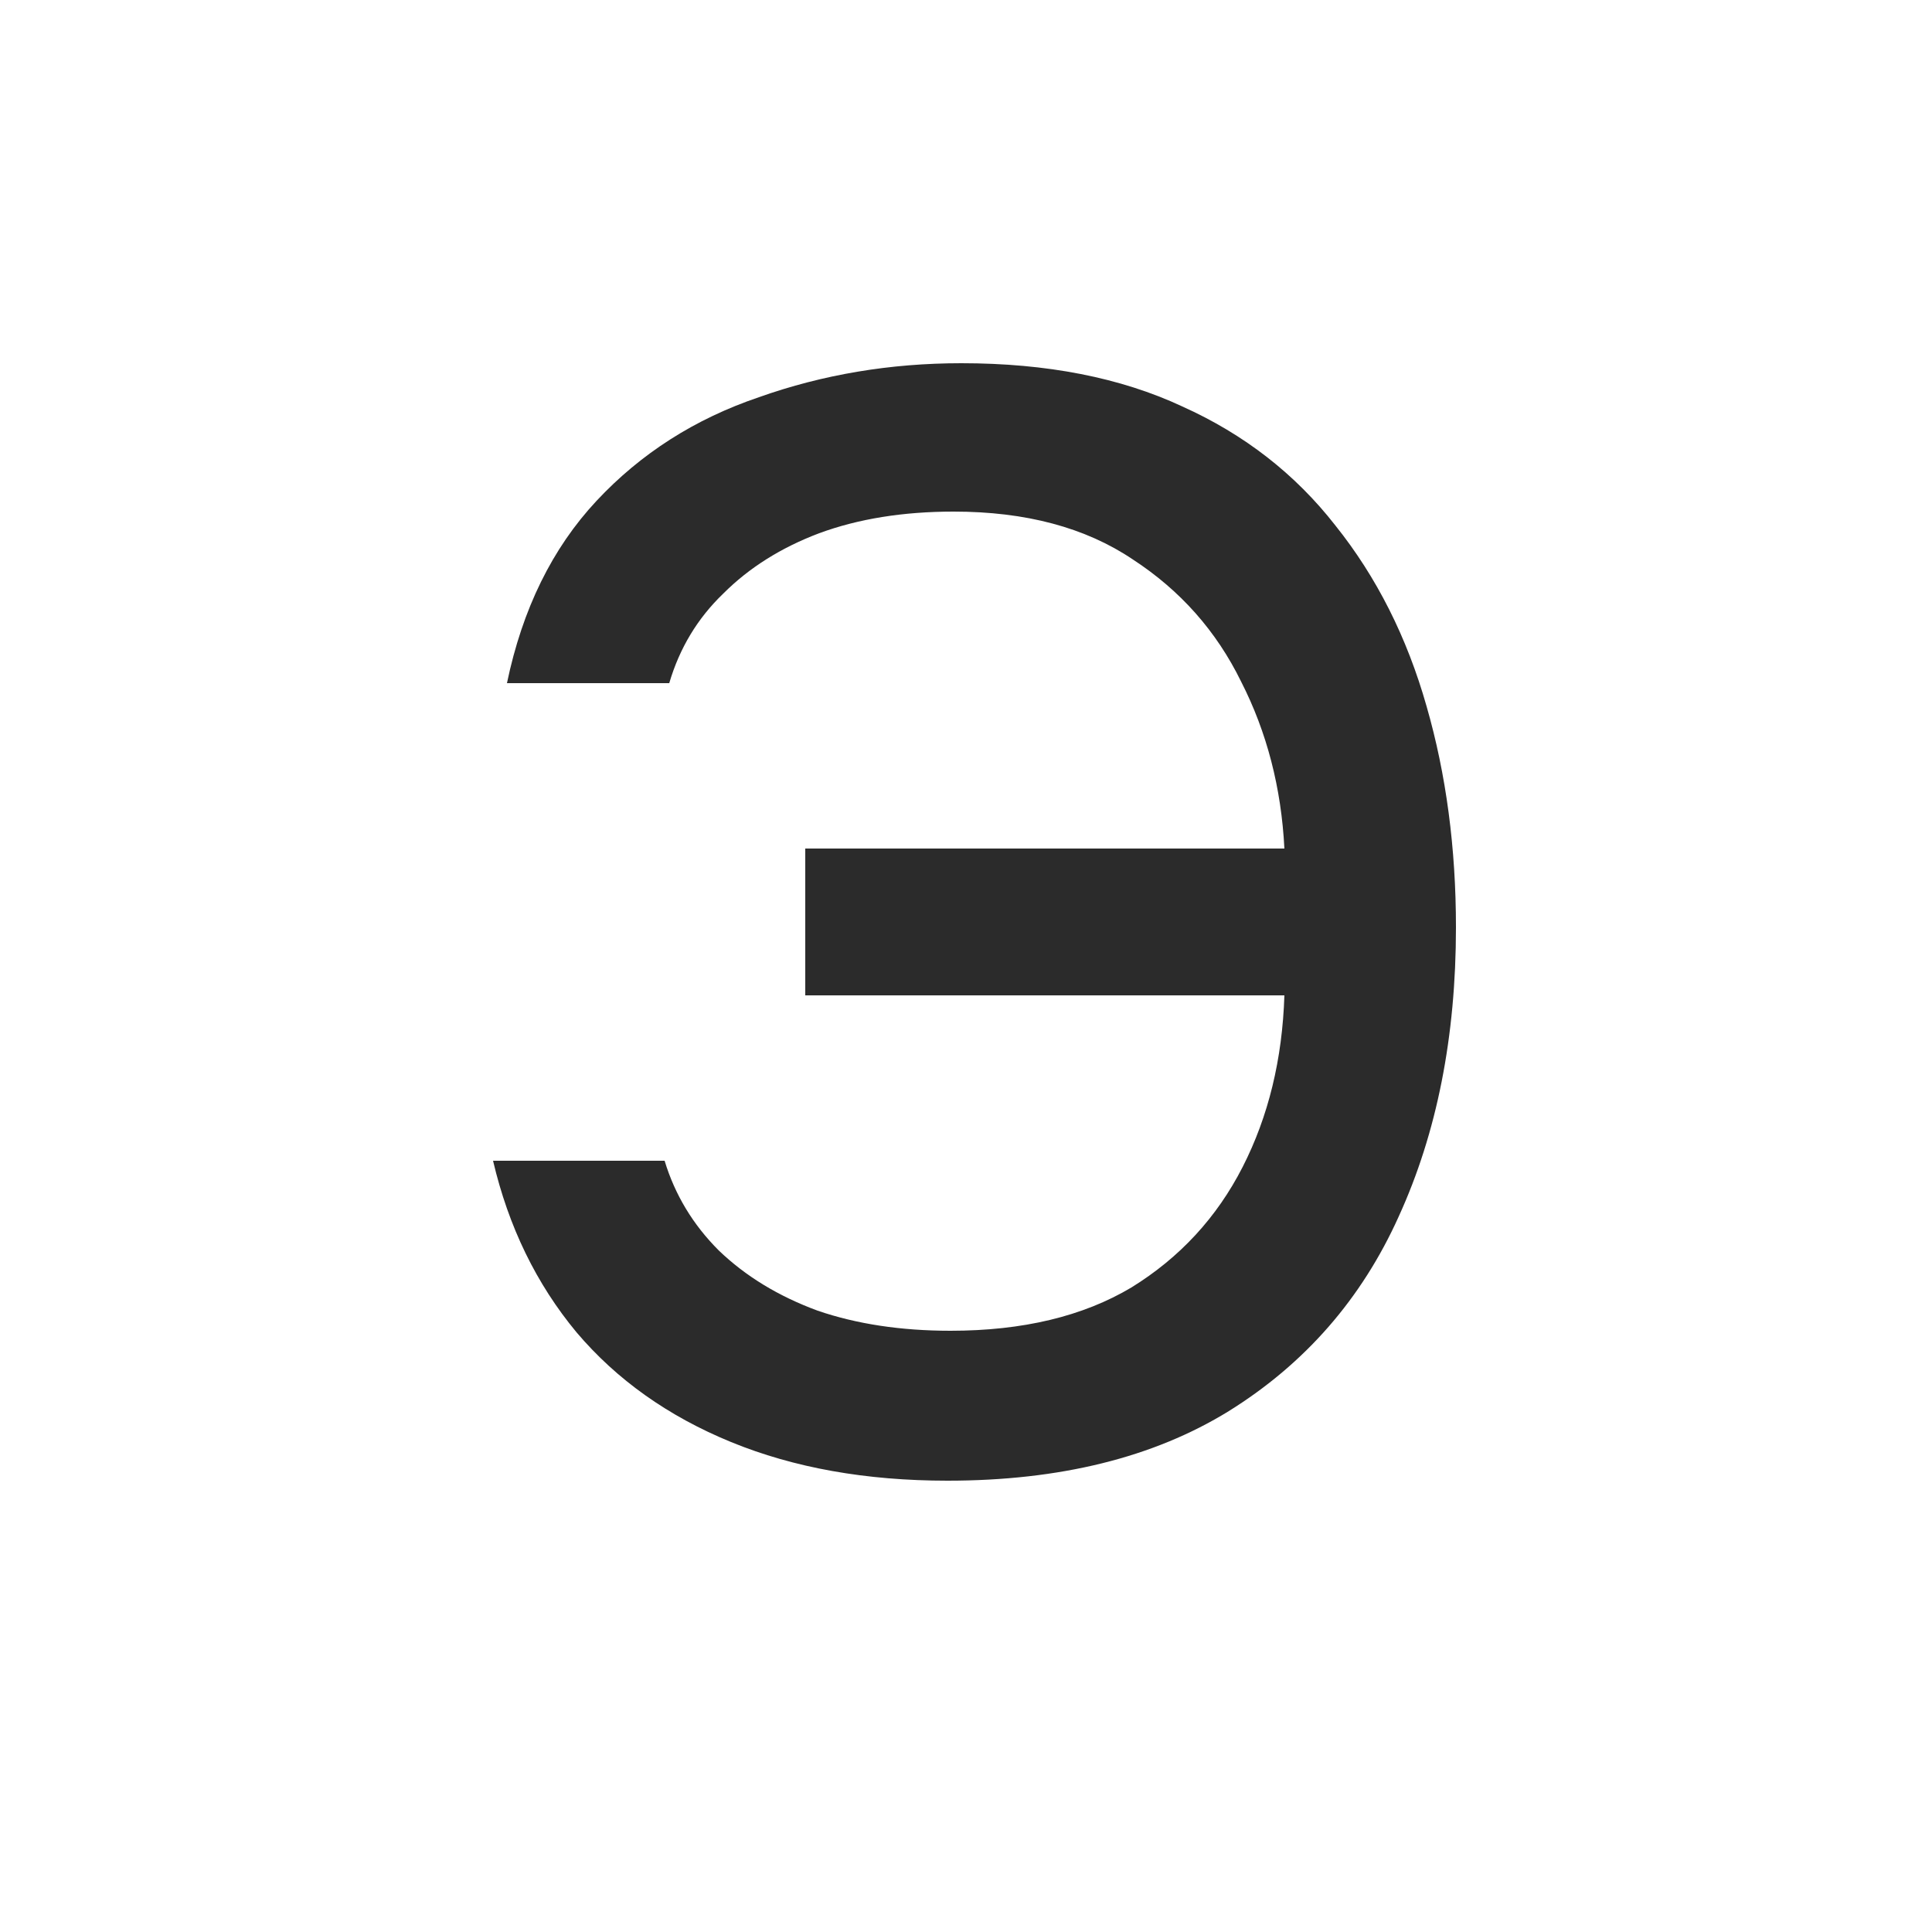 <?xml version="1.0" encoding="UTF-8"?> <svg xmlns="http://www.w3.org/2000/svg" width="50" height="50" viewBox="0 0 50 50" fill="none"> <path d="M24.52 38.32C22.413 38.32 20.547 37.987 18.92 37.32C17.293 36.653 15.96 35.707 14.92 34.48C13.88 33.227 13.16 31.747 12.76 30.04H17.2C17.467 30.92 17.933 31.693 18.6 32.36C19.293 33.027 20.147 33.547 21.16 33.92C22.173 34.267 23.32 34.44 24.6 34.44C26.467 34.44 28.027 34.067 29.28 33.32C30.533 32.547 31.493 31.507 32.16 30.2C32.827 28.893 33.187 27.413 33.24 25.76H20.84V21.96H33.24C33.16 20.387 32.787 18.947 32.12 17.64C31.48 16.333 30.547 15.28 29.32 14.48C28.093 13.653 26.547 13.24 24.68 13.24C23.373 13.24 22.213 13.427 21.2 13.8C20.213 14.173 19.387 14.693 18.72 15.36C18.053 16 17.587 16.773 17.32 17.68H13.12C13.52 15.76 14.293 14.187 15.44 12.96C16.587 11.733 17.987 10.84 19.64 10.28C21.293 9.693 23.04 9.4 24.88 9.4C27.093 9.4 29 9.773 30.6 10.52C32.2 11.24 33.52 12.267 34.56 13.6C35.627 14.933 36.413 16.493 36.92 18.28C37.427 20.04 37.68 21.947 37.68 24C37.68 26.827 37.187 29.32 36.2 31.48C35.24 33.613 33.773 35.293 31.8 36.52C29.853 37.72 27.427 38.32 24.52 38.32Z" fill="#2B2B2B"></path> </svg> 